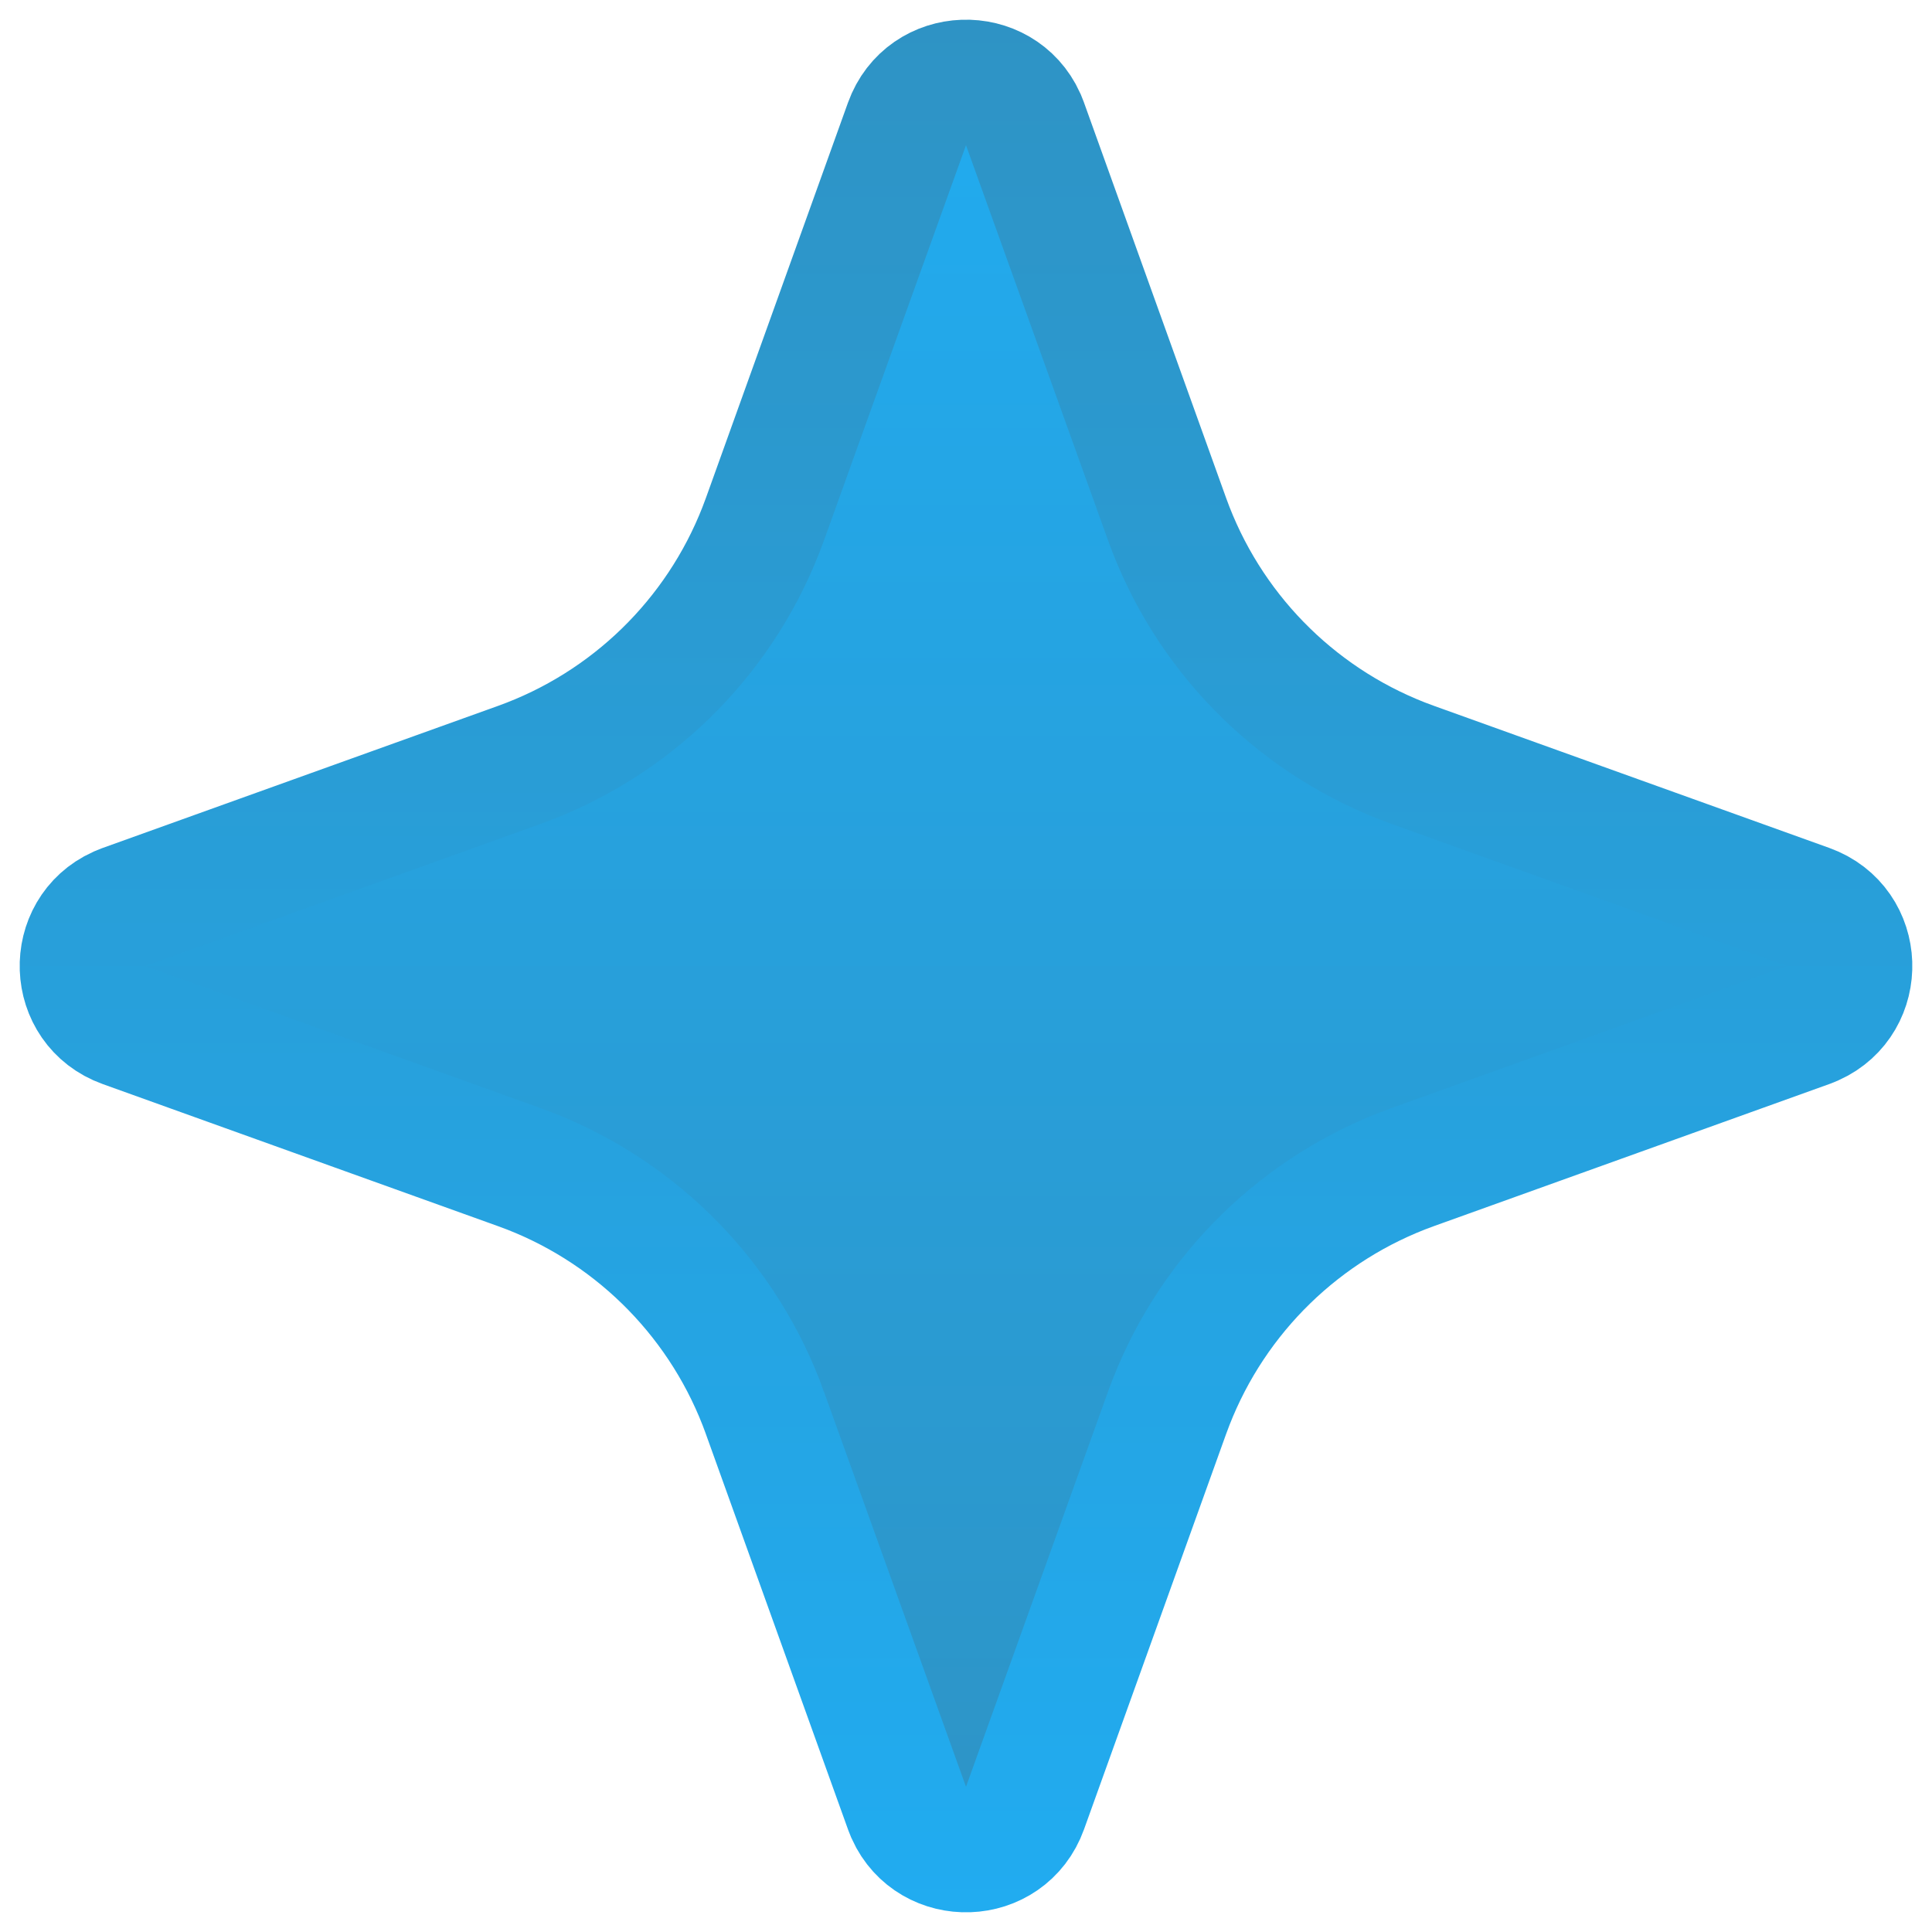<svg width="77" height="77" viewBox="0 0 77 77" fill="none" xmlns="http://www.w3.org/2000/svg">
<path d="M36.148 4.939C36.915 2.803 39.867 2.735 40.772 4.738L40.852 4.939L46.513 20.689C48.102 25.111 51.523 28.621 55.885 30.327L56.31 30.486L72.061 36.147C74.198 36.914 74.265 39.866 72.262 40.77L72.061 40.852L56.31 46.512C51.889 48.1 48.379 51.522 46.673 55.884L46.513 56.309L40.852 72.061C40.085 74.198 37.133 74.265 36.228 72.262L36.148 72.061L30.486 56.31H30.487C28.898 51.889 25.477 48.379 21.115 46.673L20.689 46.514L4.939 40.853C2.803 40.086 2.735 37.134 4.738 36.23L4.939 36.148L20.689 30.488C25.111 28.9 28.621 25.478 30.327 21.116L30.487 20.691L36.148 4.939Z" fill="url(#paint0_linear_3201_1238)" stroke="url(#paint1_linear_3201_1238)" stroke-width="5"/>
<defs>
<linearGradient id="paint0_linear_3201_1238" x1="38.5" y1="-9" x2="38.5" y2="86" gradientUnits="userSpaceOnUse">
<stop stop-color="#1FAFF6"/>
<stop offset="1" stop-color="#3090BF"/>
</linearGradient>
<linearGradient id="paint1_linear_3201_1238" x1="38.5" y1="-9" x2="38.5" y2="86" gradientUnits="userSpaceOnUse">
<stop stop-color="#3090BF"/>
<stop offset="1" stop-color="#1FAFF6"/>
</linearGradient>
</defs>
</svg>
